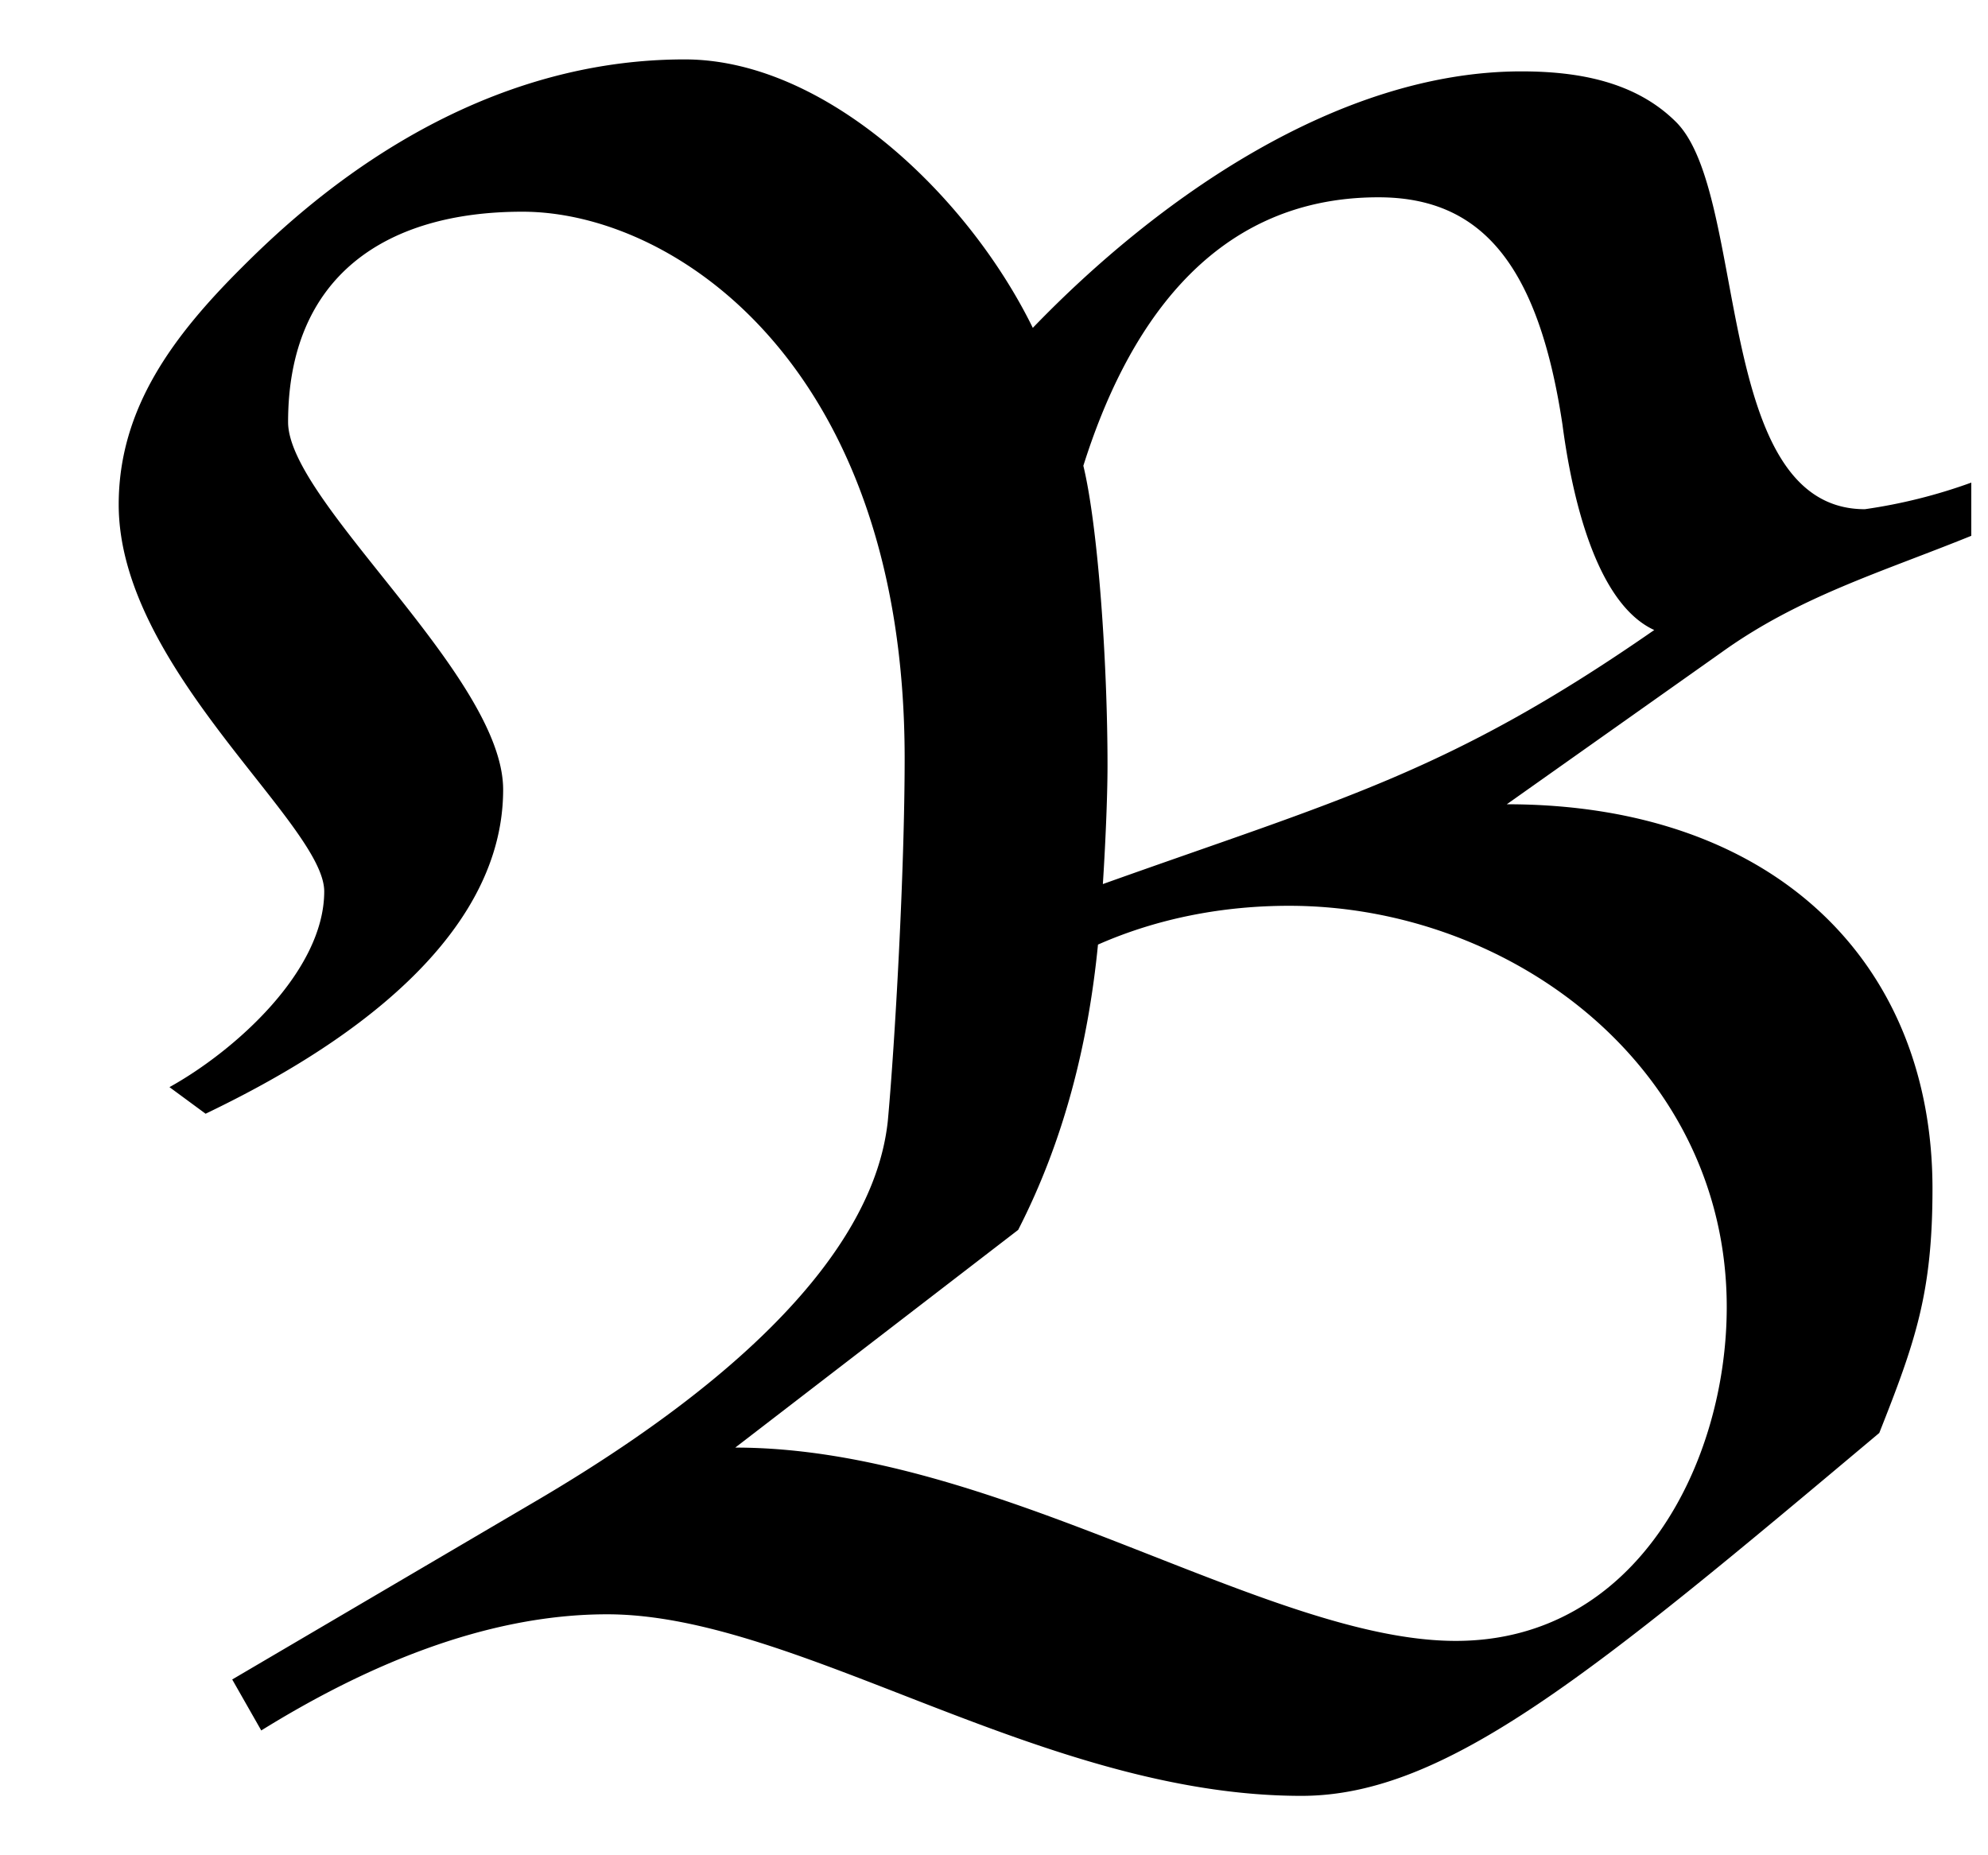 <svg xmlns="http://www.w3.org/2000/svg" xmlns:xlink="http://www.w3.org/1999/xlink" width="15" height="14" viewBox="1872.02 1482.952 8.966 8.369"><defs><path id="g0-66" d="M5.87.295c.654 0 1.32-.557 2.606-1.637.164-.414.24-.633.24-1.102 0-1.025-.72-1.734-1.92-1.734l.971-.687c.35-.251.72-.36 1.124-.524v-.24a2.4 2.4 0 0 1-.48.12c-.687 0-.524-1.418-.851-1.746-.185-.185-.447-.229-.698-.229-.83 0-1.647.579-2.204 1.157-.294-.6-.938-1.211-1.57-1.211-1.015 0-1.735.676-1.997.938-.306.305-.556.633-.556 1.07 0 .74.927 1.44.927 1.745 0 .36-.404.72-.698.883l.163.12c.36-.174 1.342-.676 1.342-1.462 0-.512-.97-1.298-.97-1.658 0-.654.436-.949 1.057-.949.688 0 1.724.698 1.724 2.466 0 .512-.044 1.287-.076 1.636-.033.305-.24.927-1.604 1.724L1.047-.23l.131.23c.458-.284 1.004-.524 1.56-.524.862 0 1.964.819 3.131.819m-.895-4.113c.01-.153.021-.382.021-.535 0-.469-.043-1.08-.109-1.352.186-.59.557-1.211 1.331-1.211.458 0 .72.294.83 1.025.043.327.152.807.414.927-.927.644-1.418.764-2.487 1.146m-.382 1.56c.207-.404.316-.84.36-1.287.272-.12.567-.175.862-.175 1.003 0 1.974.73 1.974 1.81 0 .7-.404 1.506-1.222 1.506-.85 0-2.072-.872-3.25-.872z"/></defs><use xlink:href="#g0-66" id="page1" x="1872.02" y="1490.758"/><script type="text/ecmascript">if(window.parent.postMessage)window.parent.postMessage(&quot;0.70575|11.25|10.5|&quot;+window.location,&quot;*&quot;);</script></svg>